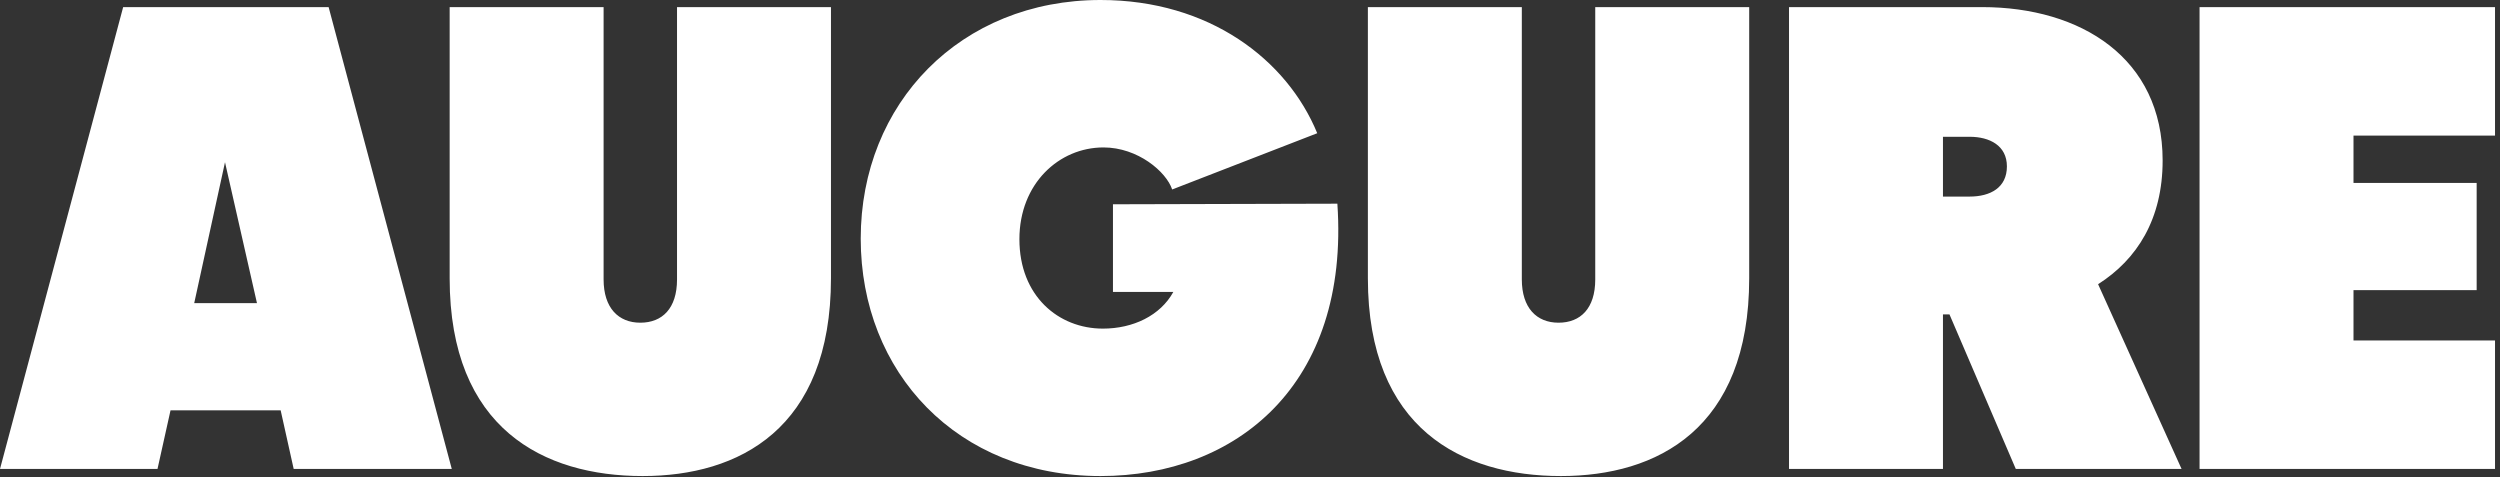 <?xml version="1.0" encoding="UTF-8" standalone="no"?>
<svg width="152" height="29" viewBox="0 0 152 29" fill="none" xmlns="http://www.w3.org/2000/svg">
<rect x="0" y="0" width="152" height="29" fill="#333333" stroke="none"/>
<path d="M17.856 28.512L17.064 24.948H10.368L9.576 28.512H0L7.488 0.432H19.98L27.468 28.512H17.856ZM11.808 18.432H15.624L13.68 9.864L11.808 18.432ZM39.075 28.944C33.063 28.944 27.339 26.064 27.339 16.92V0.432H36.699V16.992C36.699 18.72 37.599 19.62 38.931 19.62C40.263 19.62 41.163 18.756 41.163 16.992V0.432H50.523V16.92C50.523 26.1 44.907 28.944 39.075 28.944ZM66.912 28.944C58.2 28.944 52.332 22.644 52.332 14.508C52.332 6.264 58.416 -0 66.912 -0C73.536 -0 78.252 3.636 80.088 8.1L71.268 11.52C70.908 10.44 69.18 8.964 67.092 8.964C64.392 8.964 61.98 11.16 61.98 14.544C61.98 18 64.356 19.98 67.056 19.98C68.892 19.98 70.548 19.188 71.34 17.748H67.668V12.42L81.312 12.384C82.068 23.4 75.156 28.944 66.912 28.944ZM94.903 28.944C88.891 28.944 83.167 26.064 83.167 16.92V0.432H92.527V16.992C92.527 18.72 93.427 19.62 94.759 19.62C96.091 19.62 96.991 18.756 96.991 16.992V0.432H106.351V16.92C106.351 26.1 100.735 28.944 94.903 28.944ZM108.772 28.512V0.432H120.508C126.52 0.432 131.488 3.528 131.488 9.756C131.488 13.32 129.94 15.768 127.564 17.28L132.64 28.512H122.56L118.528 19.116H118.132V28.512H108.772ZM118.132 11.952H119.752C121.012 11.952 122.02 11.412 122.02 10.116C122.02 8.856 120.976 8.316 119.752 8.316H118.132V11.952ZM133.733 28.512V0.432H151.697V8.244H143.093V11.124H150.581V17.64H143.093V20.7H151.697V28.512H133.733Z" fill="white"/>
</svg>
